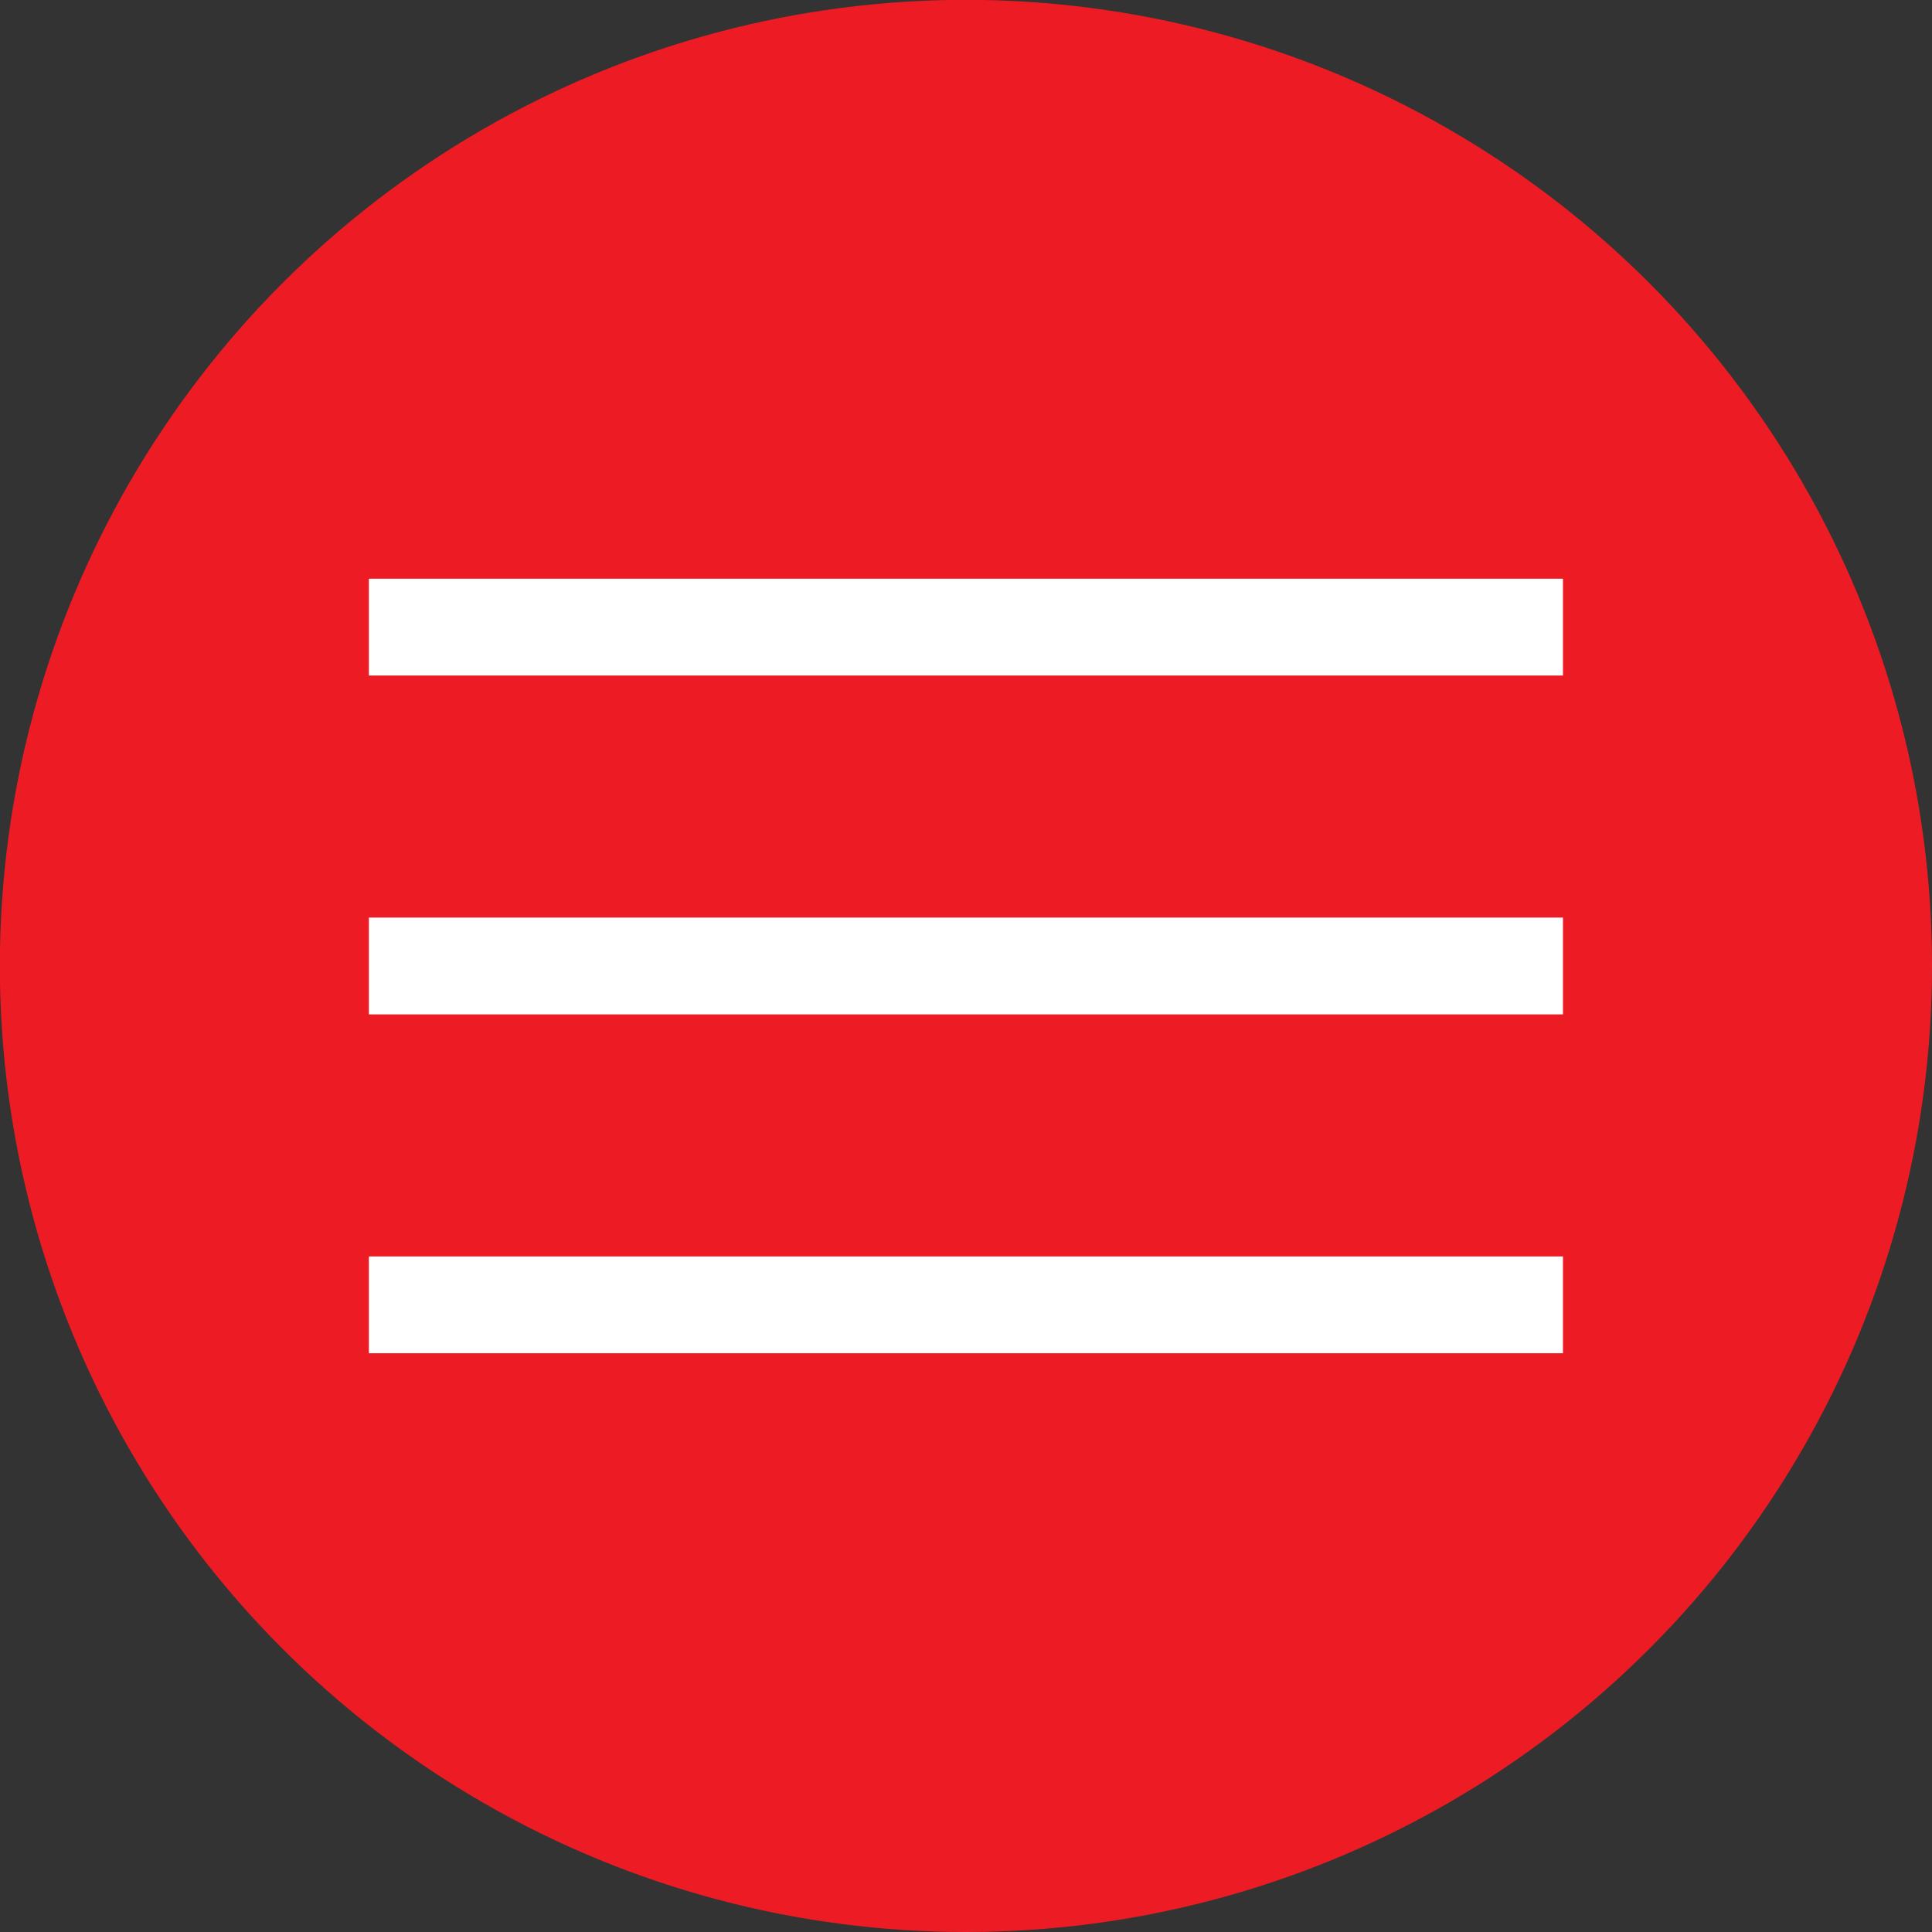 <?xml version="1.0" encoding="utf-8"?>
<!-- Generator: Adobe Illustrator 18.0.0, SVG Export Plug-In . SVG Version: 6.00 Build 0)  -->
<!DOCTYPE svg PUBLIC "-//W3C//DTD SVG 1.1//EN" "http://www.w3.org/Graphics/SVG/1.1/DTD/svg11.dtd">
<svg version="1.1" id="Layer_1" xmlns="http://www.w3.org/2000/svg" xmlns:xlink="http://www.w3.org/1999/xlink" x="0px" y="0px"
	 viewBox="298.8 -97.2 1293.1 1293.1" enable-background="new 298.8 -97.2 1293.1 1293.1" xml:space="preserve">
<rect x="298.8" y="-97.2" width="1293.1" height="1293.1" fill="#333333" stroke="none"/>
<circle fill="#ED1C24" cx="945.3" cy="549.3" r="646.6"/>
<g transform="translate(0,-952.362)">
	<path fill="#FFFFFF" d="M545.7,1242.5v64.8h799.2v-64.8H545.7z M545.7,1469.3v64.8h799.2v-64.8H545.7z M545.7,1696.1v64.8h799.2
		v-64.8H545.7z"/>
</g>
</svg>
